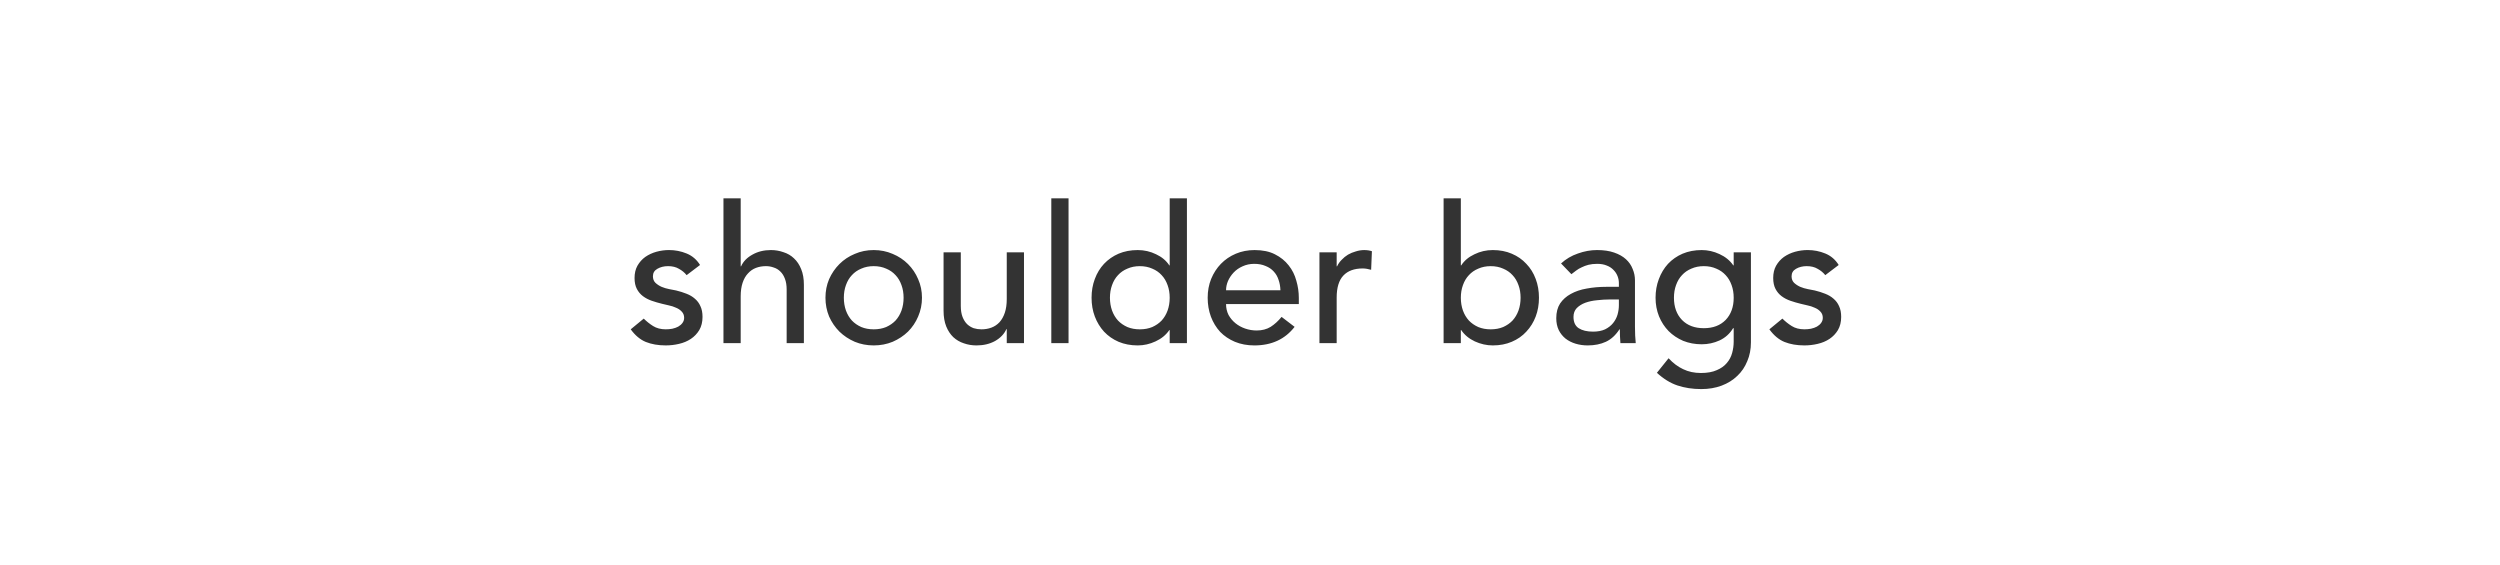 <svg xmlns="http://www.w3.org/2000/svg" width="752" viewBox="0 0 752 170" height="170" fill="none"><path fill="#333" d="m206.538 82.763c-.614-.768-1.382-1.402-2.304-1.901-.883-.538-1.977-.806-3.283-.806-1.229 0-2.304.269-3.226.806-.883.499-1.324 1.248-1.324 2.246 0 .806.249 1.459.748 1.958.538.499 1.152.902 1.844 1.21.729.307 1.497.538 2.304.691.806.154 1.497.288 2.073.403 1.114.269 2.151.595 3.111.979.998.384 1.843.883 2.534 1.498.73.614 1.286 1.363 1.67 2.246.423.883.634 1.958.634 3.226 0 1.536-.326 2.861-.979 3.974-.653 1.075-1.498 1.959-2.535 2.65-1.036.691-2.227 1.19-3.571 1.497-1.305.308-2.63.461-3.974.461-2.266 0-4.263-.345-5.991-1.037-1.689-.691-3.206-1.958-4.55-3.801l3.917-3.226c.845.845 1.785 1.594 2.822 2.246s2.304.979 3.802.979c.653 0 1.305-.058 1.958-.173.691-.154 1.287-.365 1.786-.634.537-.307.96-.672 1.267-1.094.346-.461.518-.979.518-1.555 0-.768-.249-1.402-.748-1.901-.461-.499-1.037-.883-1.728-1.152-.653-.307-1.364-.538-2.132-.691-.729-.192-1.382-.346-1.958-.461-1.114-.269-2.17-.576-3.168-.922s-1.882-.806-2.65-1.382-1.382-1.306-1.843-2.189-.691-1.978-.691-3.283c0-1.421.288-2.65.864-3.686.614-1.075 1.402-1.958 2.362-2.65.998-.691 2.112-1.21 3.34-1.555 1.268-.346 2.535-.518 3.802-.518 1.843 0 3.61.346 5.299 1.037 1.69.691 3.034 1.843 4.032 3.456zm11.079-23.098h5.184v20.448h.115c.653-1.459 1.786-2.63 3.398-3.514 1.613-.922 3.476-1.382 5.588-1.382 1.305 0 2.553.211 3.744.634 1.228.384 2.284.998 3.168 1.843.921.845 1.651 1.939 2.188 3.283.538 1.306.807 2.861.807 4.666v17.568h-5.184v-16.128c0-1.267-.173-2.342-.519-3.226-.345-.922-.806-1.651-1.382-2.189-.576-.576-1.248-.979-2.016-1.21-.73-.269-1.498-.403-2.304-.403-1.075 0-2.074.173-2.995.518-.922.346-1.728.902-2.419 1.67-.692.73-1.229 1.67-1.613 2.822s-.576 2.515-.576 4.09v14.055h-5.184zm36.211 29.894c0 1.382.211 2.669.633 3.859.423 1.152 1.018 2.15 1.786 2.995.768.806 1.709 1.459 2.822 1.958 1.114.461 2.362.691 3.744.691 1.383 0 2.631-.23 3.744-.691 1.114-.499 2.055-1.152 2.823-1.958.768-.845 1.363-1.843 1.785-2.995.423-1.19.634-2.477.634-3.859s-.211-2.65-.634-3.802c-.422-1.19-1.017-2.189-1.785-2.995-.768-.845-1.709-1.498-2.823-1.958-1.113-.499-2.361-.749-3.744-.749-1.382 0-2.63.25-3.744.749-1.113.461-2.054 1.114-2.822 1.958-.768.806-1.363 1.805-1.786 2.995-.422 1.152-.633 2.419-.633 3.802zm-5.53 0c0-1.997.365-3.859 1.095-5.587.768-1.728 1.804-3.245 3.11-4.55s2.842-2.323 4.608-3.053c1.766-.768 3.667-1.152 5.702-1.152 2.036 0 3.936.384 5.703 1.152 1.766.73 3.302 1.747 4.608 3.053 1.305 1.306 2.323 2.822 3.053 4.55.768 1.728 1.152 3.59 1.152 5.587s-.384 3.878-1.152 5.645c-.73 1.728-1.748 3.245-3.053 4.55-1.306 1.267-2.842 2.285-4.608 3.053-1.767.729-3.667 1.094-5.703 1.094-2.035 0-3.936-.365-5.702-1.094-1.766-.768-3.302-1.786-4.608-3.053-1.306-1.306-2.342-2.822-3.11-4.55-.73-1.766-1.095-3.648-1.095-5.645zm59.717 13.651h-5.184v-4.205h-.115c-.653 1.459-1.786 2.65-3.399 3.571-1.612.884-3.475 1.325-5.587 1.325-1.344 0-2.611-.211-3.801-.633-1.191-.384-2.247-.999-3.168-1.844-.884-.844-1.594-1.92-2.132-3.225-.537-1.344-.806-2.918-.806-4.723v-17.568h5.184v16.128c0 1.267.173 2.362.518 3.283.346.883.807 1.613 1.383 2.189.576.538 1.229.941 1.958 1.21.768.23 1.555.346 2.362.346 1.075 0 2.073-.173 2.995-.518s1.728-.883 2.419-1.613c.691-.768 1.229-1.728 1.613-2.88s.576-2.515.576-4.09v-14.054h5.184zm8.218-43.546h5.184v43.546h-5.184zm40.794 43.546h-5.184v-3.917h-.115c-.999 1.459-2.381 2.592-4.148 3.399-1.728.806-3.513 1.209-5.356 1.209-2.112 0-4.032-.365-5.76-1.094-1.69-.73-3.149-1.747-4.378-3.053-1.19-1.306-2.112-2.822-2.765-4.55s-.979-3.61-.979-5.645.326-3.917.979-5.645c.653-1.766 1.575-3.283 2.765-4.55 1.229-1.306 2.688-2.323 4.378-3.053 1.728-.73 3.648-1.094 5.76-1.094 1.958 0 3.801.422 5.529 1.267 1.728.806 3.053 1.92 3.975 3.341h.115v-20.16h5.184zm-14.17-4.147c1.383 0 2.631-.23 3.744-.691 1.114-.499 2.055-1.152 2.823-1.958.768-.845 1.363-1.843 1.785-2.995.423-1.19.634-2.477.634-3.859s-.211-2.65-.634-3.802c-.422-1.19-1.017-2.189-1.785-2.995-.768-.845-1.709-1.498-2.823-1.958-1.113-.499-2.361-.749-3.744-.749-1.382 0-2.63.25-3.744.749-1.113.461-2.054 1.114-2.822 1.958-.768.806-1.363 1.805-1.786 2.995-.422 1.152-.633 2.419-.633 3.802s.211 2.669.633 3.859c.423 1.152 1.018 2.15 1.786 2.995.768.806 1.709 1.459 2.822 1.958 1.114.461 2.362.691 3.744.691zm25.939-7.603c0 1.19.25 2.285.749 3.283.538.96 1.229 1.786 2.074 2.477.844.691 1.824 1.229 2.937 1.613 1.114.384 2.266.576 3.456.576 1.613 0 3.015-.365 4.205-1.094 1.19-.768 2.285-1.766 3.283-2.995l3.917 2.995c-2.88 3.725-6.912 5.587-12.096 5.587-2.15 0-4.109-.365-5.875-1.094-1.728-.73-3.207-1.728-4.435-2.995-1.191-1.306-2.112-2.822-2.765-4.55-.653-1.766-.979-3.667-.979-5.702s.345-3.917 1.036-5.645c.73-1.766 1.709-3.283 2.938-4.55 1.267-1.306 2.765-2.323 4.493-3.053s3.609-1.094 5.645-1.094c2.419 0 4.454.422 6.105 1.267 1.69.845 3.072 1.958 4.147 3.341 1.076 1.344 1.844 2.88 2.304 4.608.5 1.69.749 3.418.749 5.184v1.843zm16.359-4.147c-.039-1.152-.231-2.208-.576-3.168-.308-.96-.788-1.786-1.44-2.477-.653-.73-1.479-1.286-2.477-1.67-.96-.422-2.093-.634-3.399-.634-1.267 0-2.438.25-3.513.749-1.037.461-1.92 1.075-2.65 1.843-.729.768-1.305 1.632-1.728 2.592-.384.922-.576 1.843-.576 2.765zm11.731-11.405h5.184v4.205h.115c.345-.73.806-1.382 1.382-1.958.576-.614 1.21-1.133 1.901-1.555.73-.422 1.517-.749 2.362-.979.844-.269 1.689-.403 2.534-.403s1.613.115 2.304.346l-.23 5.587c-.423-.115-.845-.211-1.268-.288-.422-.077-.844-.115-1.267-.115-2.534 0-4.473.71-5.817 2.131s-2.016 3.629-2.016 6.624v13.709h-5.184zm37.35-16.243h5.184v20.16h.115c.921-1.421 2.246-2.534 3.974-3.341 1.728-.845 3.571-1.267 5.53-1.267 2.112 0 4.013.365 5.702 1.094 1.728.73 3.187 1.747 4.378 3.053 1.229 1.267 2.169 2.784 2.822 4.55.653 1.728.979 3.61.979 5.645s-.326 3.917-.979 5.645-1.593 3.245-2.822 4.55c-1.191 1.306-2.65 2.323-4.378 3.053-1.689.729-3.59 1.094-5.702 1.094-1.843 0-3.648-.403-5.415-1.209-1.728-.807-3.091-1.94-4.089-3.399h-.115v3.917h-5.184zm14.169 39.398c1.383 0 2.631-.23 3.744-.691 1.114-.499 2.055-1.152 2.823-1.958.768-.845 1.363-1.843 1.785-2.995.423-1.19.634-2.477.634-3.859s-.211-2.65-.634-3.802c-.422-1.19-1.017-2.189-1.785-2.995-.768-.845-1.709-1.498-2.823-1.958-1.113-.499-2.361-.749-3.744-.749-1.382 0-2.63.25-3.744.749-1.113.461-2.054 1.114-2.822 1.958-.768.806-1.363 1.805-1.786 2.995-.422 1.152-.633 2.419-.633 3.802s.211 2.669.633 3.859c.423 1.152 1.018 2.15 1.786 2.995.768.806 1.709 1.459 2.822 1.958 1.114.461 2.362.691 3.744.691zm21.158-19.814c1.459-1.344 3.149-2.342 5.069-2.995 1.92-.691 3.84-1.037 5.76-1.037 1.997 0 3.706.25 5.126.749 1.46.499 2.65 1.171 3.572 2.016.921.845 1.593 1.824 2.016 2.938.46 1.075.691 2.208.691 3.398v13.939c0 .96.019 1.844.057 2.65.039.806.096 1.574.173 2.304h-4.608c-.115-1.382-.173-2.765-.173-4.147h-.115c-1.152 1.766-2.515 3.014-4.089 3.744-1.575.729-3.399 1.094-5.472 1.094-1.268 0-2.477-.173-3.629-.518-1.152-.346-2.17-.864-3.053-1.555-.845-.692-1.517-1.536-2.016-2.535-.499-1.037-.749-2.227-.749-3.571 0-1.766.384-3.245 1.152-4.435.807-1.19 1.882-2.15 3.226-2.88 1.382-.768 2.976-1.306 4.781-1.613 1.843-.346 3.801-.518 5.875-.518h3.801v-1.152c0-.691-.134-1.382-.403-2.074s-.672-1.306-1.209-1.843c-.538-.576-1.21-1.018-2.016-1.325-.807-.346-1.767-.518-2.88-.518-.999 0-1.882.096-2.65.288-.73.192-1.402.442-2.016.749-.614.269-1.171.595-1.67.979-.5.384-.98.749-1.44 1.094zm14.631 10.829c-1.229 0-2.496.077-3.802.23-1.267.115-2.438.365-3.514.749-1.036.384-1.9.922-2.592 1.613-.652.691-.979 1.574-.979 2.65 0 1.574.519 2.707 1.555 3.398 1.076.691 2.516 1.037 4.32 1.037 1.421 0 2.631-.23 3.629-.691.999-.499 1.805-1.133 2.419-1.901.615-.768 1.056-1.613 1.325-2.534.269-.96.403-1.901.403-2.822v-1.728zm42.483 12.903c0 2.073-.365 3.955-1.095 5.644-.691 1.728-1.689 3.207-2.995 4.436-1.305 1.267-2.88 2.246-4.723 2.937s-3.878 1.037-6.106 1.037c-2.611 0-5.011-.365-7.2-1.094-2.15-.73-4.204-1.997-6.163-3.802l3.514-4.378c1.344 1.46 2.803 2.554 4.377 3.284 1.575.768 3.36 1.152 5.357 1.152 1.92 0 3.514-.288 4.781-.864 1.267-.538 2.266-1.248 2.995-2.132.768-.883 1.306-1.9 1.613-3.052.307-1.114.461-2.247.461-3.399v-4.032h-.173c-.998 1.651-2.362 2.88-4.09 3.687-1.689.768-3.475 1.152-5.356 1.152-1.997 0-3.86-.346-5.588-1.037-1.689-.73-3.148-1.709-4.377-2.938-1.229-1.267-2.189-2.746-2.88-4.435-.691-1.728-1.037-3.59-1.037-5.587s.326-3.859.979-5.587c.653-1.766 1.575-3.302 2.765-4.608 1.229-1.306 2.688-2.323 4.378-3.053 1.728-.73 3.648-1.094 5.76-1.094 1.843 0 3.628.403 5.356 1.21 1.767.806 3.149 1.939 4.148 3.398h.115v-3.917h5.184zm-14.17-22.925c-1.382 0-2.63.25-3.744.749-1.113.461-2.054 1.114-2.822 1.958-.768.806-1.363 1.805-1.786 2.995-.422 1.152-.633 2.419-.633 3.802 0 2.765.806 4.992 2.419 6.682 1.613 1.651 3.801 2.477 6.566 2.477s4.954-.826 6.567-2.477c1.612-1.69 2.419-3.917 2.419-6.682 0-1.382-.211-2.65-.634-3.802-.422-1.19-1.017-2.189-1.785-2.995-.768-.845-1.709-1.498-2.823-1.958-1.113-.499-2.361-.749-3.744-.749zm36.537 2.707c-.614-.768-1.382-1.402-2.304-1.901-.883-.538-1.977-.806-3.283-.806-1.229 0-2.304.269-3.225.806-.884.499-1.325 1.248-1.325 2.246 0 .806.249 1.459.749 1.958.537.499 1.152.902 1.843 1.21.729.307 1.497.538 2.304.691.806.154 1.497.288 2.073.403 1.114.269 2.151.595 3.111.979.998.384 1.843.883 2.534 1.498.73.614 1.287 1.363 1.671 2.246.422.883.633 1.958.633 3.226 0 1.536-.326 2.861-.979 3.974-.653 1.075-1.498 1.959-2.534 2.65-1.037.691-2.228 1.19-3.572 1.497-1.305.308-2.63.461-3.974.461-2.266 0-4.262-.345-5.99-1.037-1.69-.691-3.207-1.958-4.551-3.801l3.917-3.226c.845.845 1.786 1.594 2.822 2.246 1.037.653 2.304.979 3.802.979.653 0 1.306-.058 1.958-.173.692-.154 1.287-.365 1.786-.634.538-.307.96-.672 1.267-1.094.346-.461.519-.979.519-1.555 0-.768-.25-1.402-.749-1.901-.461-.499-1.037-.883-1.728-1.152-.653-.307-1.363-.538-2.131-.691-.73-.192-1.383-.346-1.959-.461-1.113-.269-2.169-.576-3.168-.922-.998-.346-1.881-.806-2.649-1.382s-1.383-1.306-1.844-2.189c-.46-.883-.691-1.978-.691-3.283 0-1.421.288-2.65.864-3.686.615-1.075 1.402-1.958 2.362-2.65.998-.691 2.112-1.21 3.341-1.555 1.267-.346 2.534-.518 3.801-.518 1.843 0 3.61.346 5.299 1.037 1.69.691 3.034 1.843 4.032 3.456z"></path></svg>